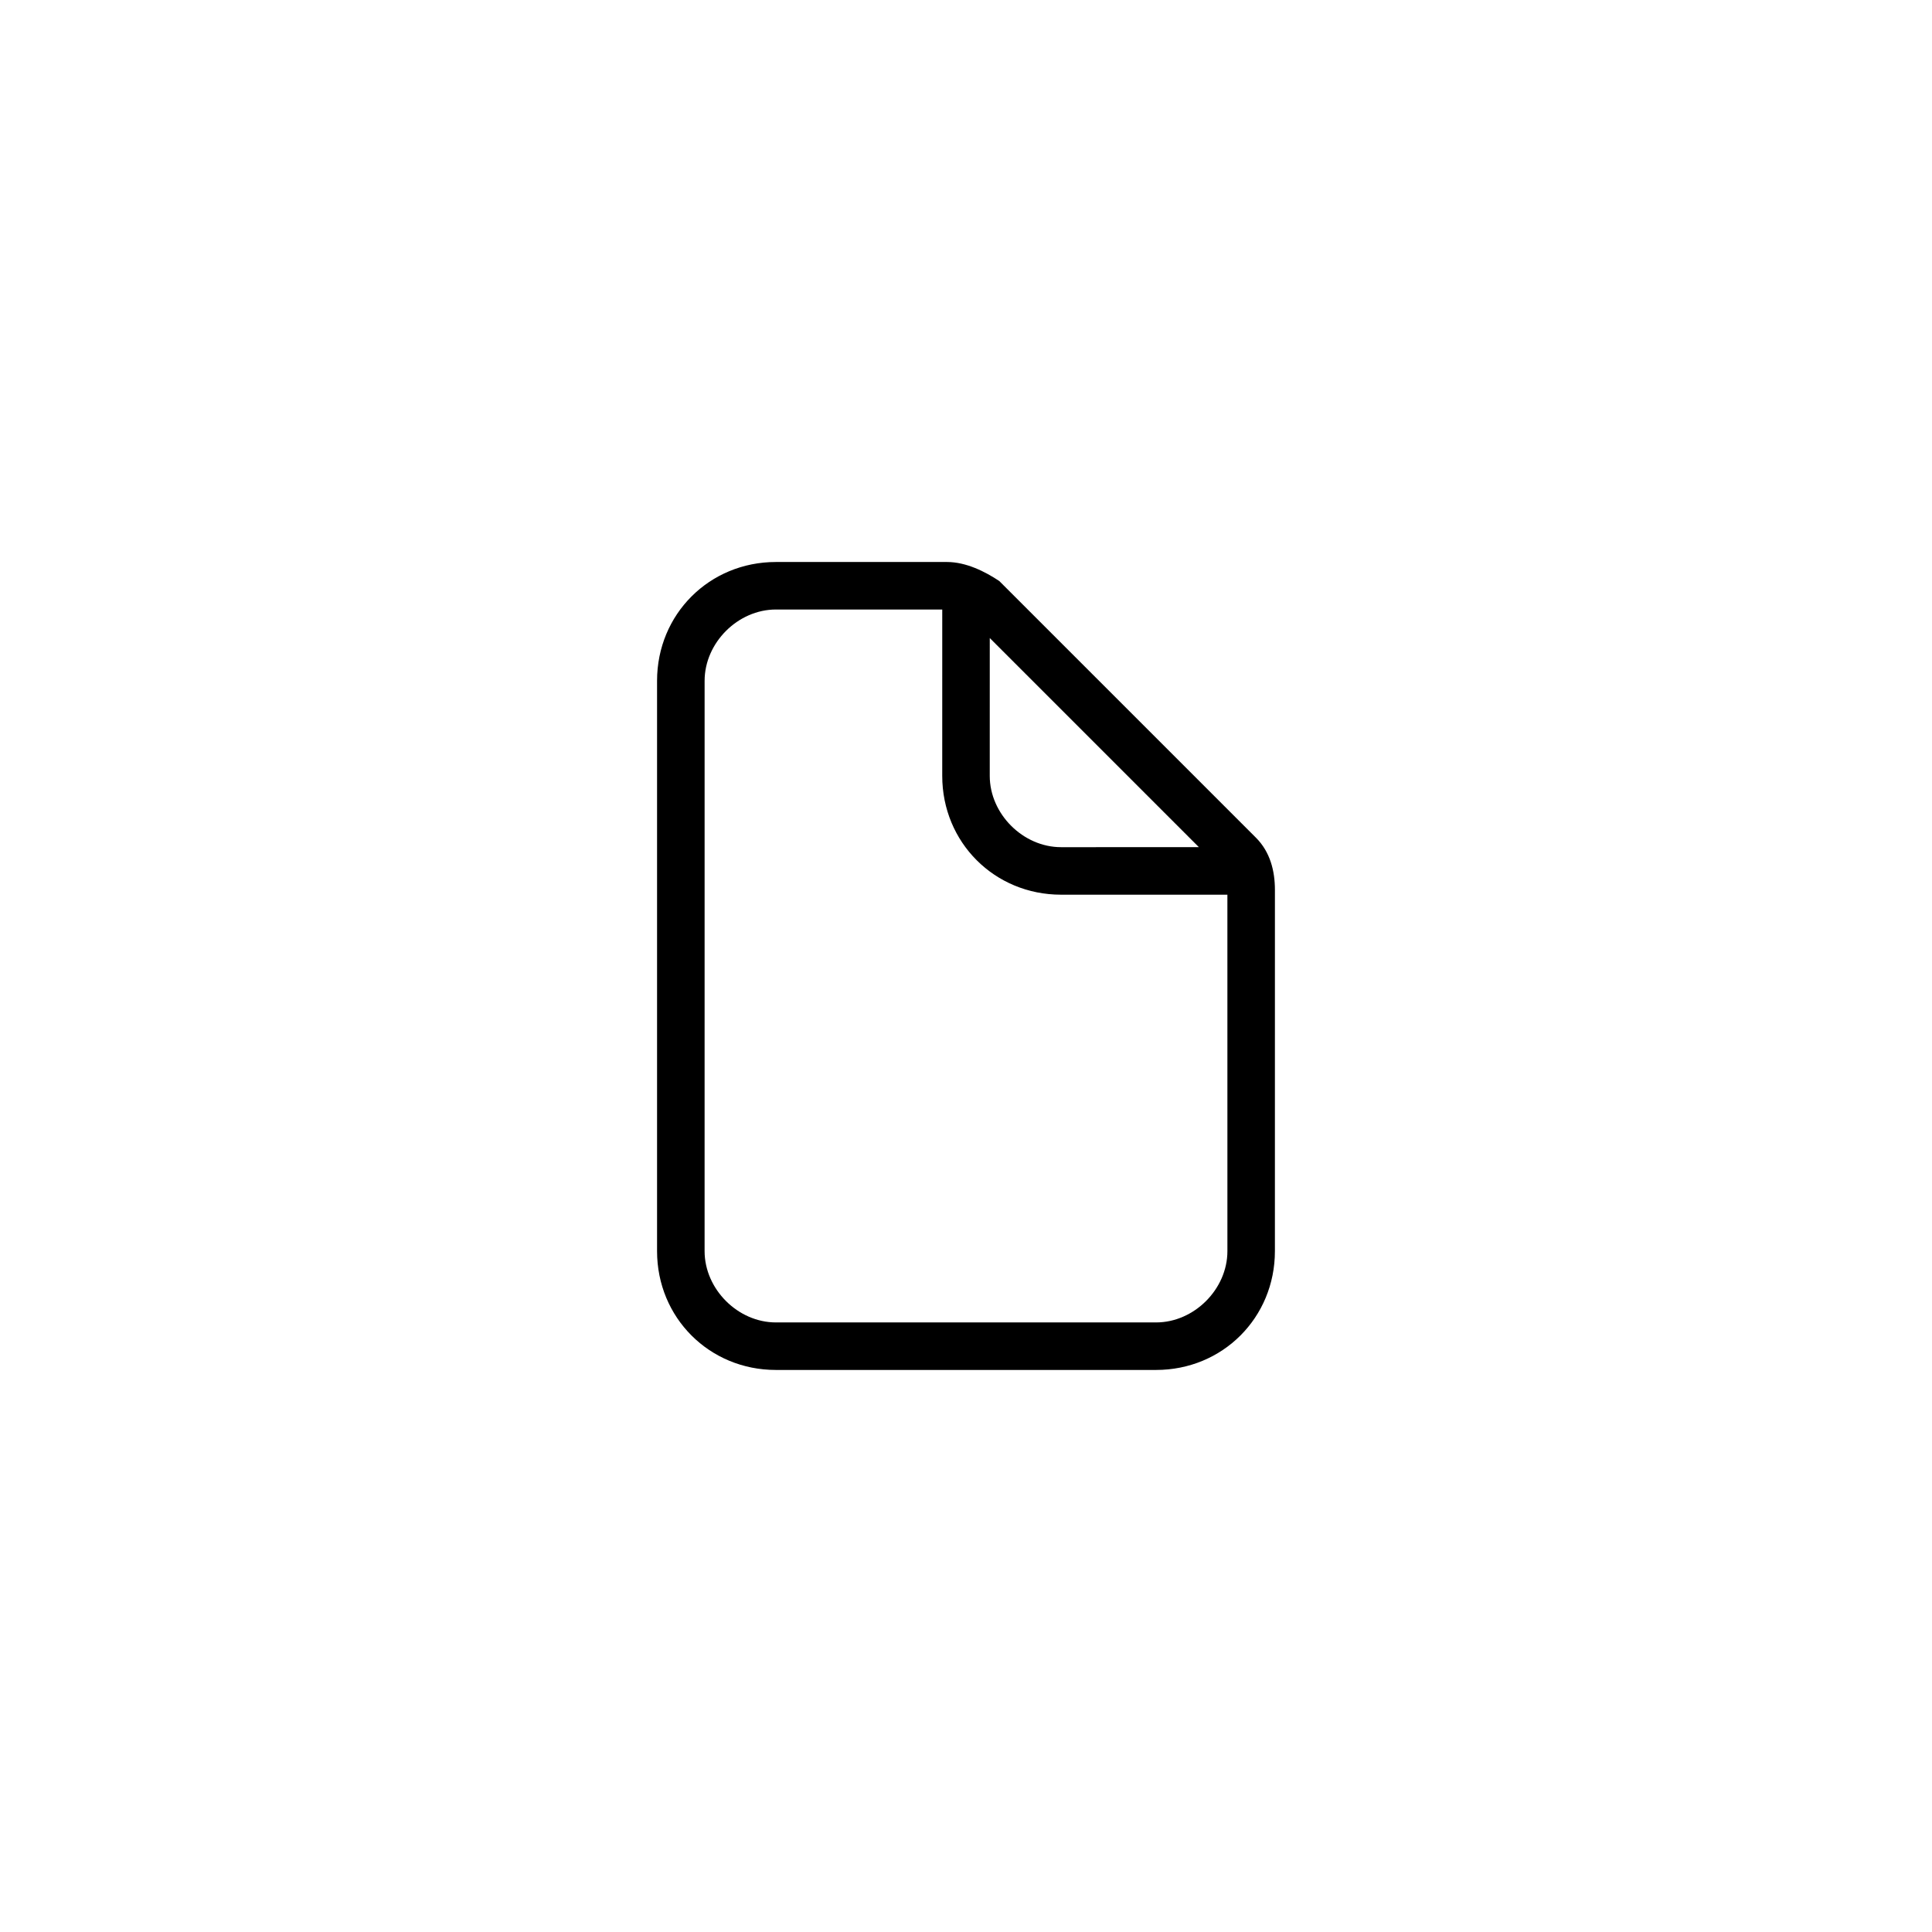 <?xml version="1.0" encoding="UTF-8"?>
<!-- Uploaded to: SVG Repo, www.svgrepo.com, Generator: SVG Repo Mixer Tools -->
<svg fill="#000000" width="800px" height="800px" version="1.1" viewBox="144 144 512 512" xmlns="http://www.w3.org/2000/svg">
 <path d="m476.83 365.99-68.016-68.016c-3.777-2.519-8.816-5.039-13.855-5.039h-45.344c-17.633 0-31.488 13.855-31.488 31.488v151.14c0 17.633 13.855 31.488 31.488 31.488h100.76c17.633 0 31.488-13.855 31.488-31.488l0.004-95.723c0-5.039-1.258-10.078-5.039-13.855zm-70.531-52.902 55.418 55.418-36.527 0.004c-10.078 0-18.895-8.816-18.895-18.895zm44.082 181.37h-100.76c-10.078 0-18.895-8.816-18.895-18.895l0.004-151.14c0-10.078 8.816-18.895 18.895-18.895h44.082l-0.004 44.086c0 17.633 13.855 31.488 31.488 31.488h44.082l0.004 94.465c0 10.074-8.816 18.891-18.895 18.891z"/>
</svg>